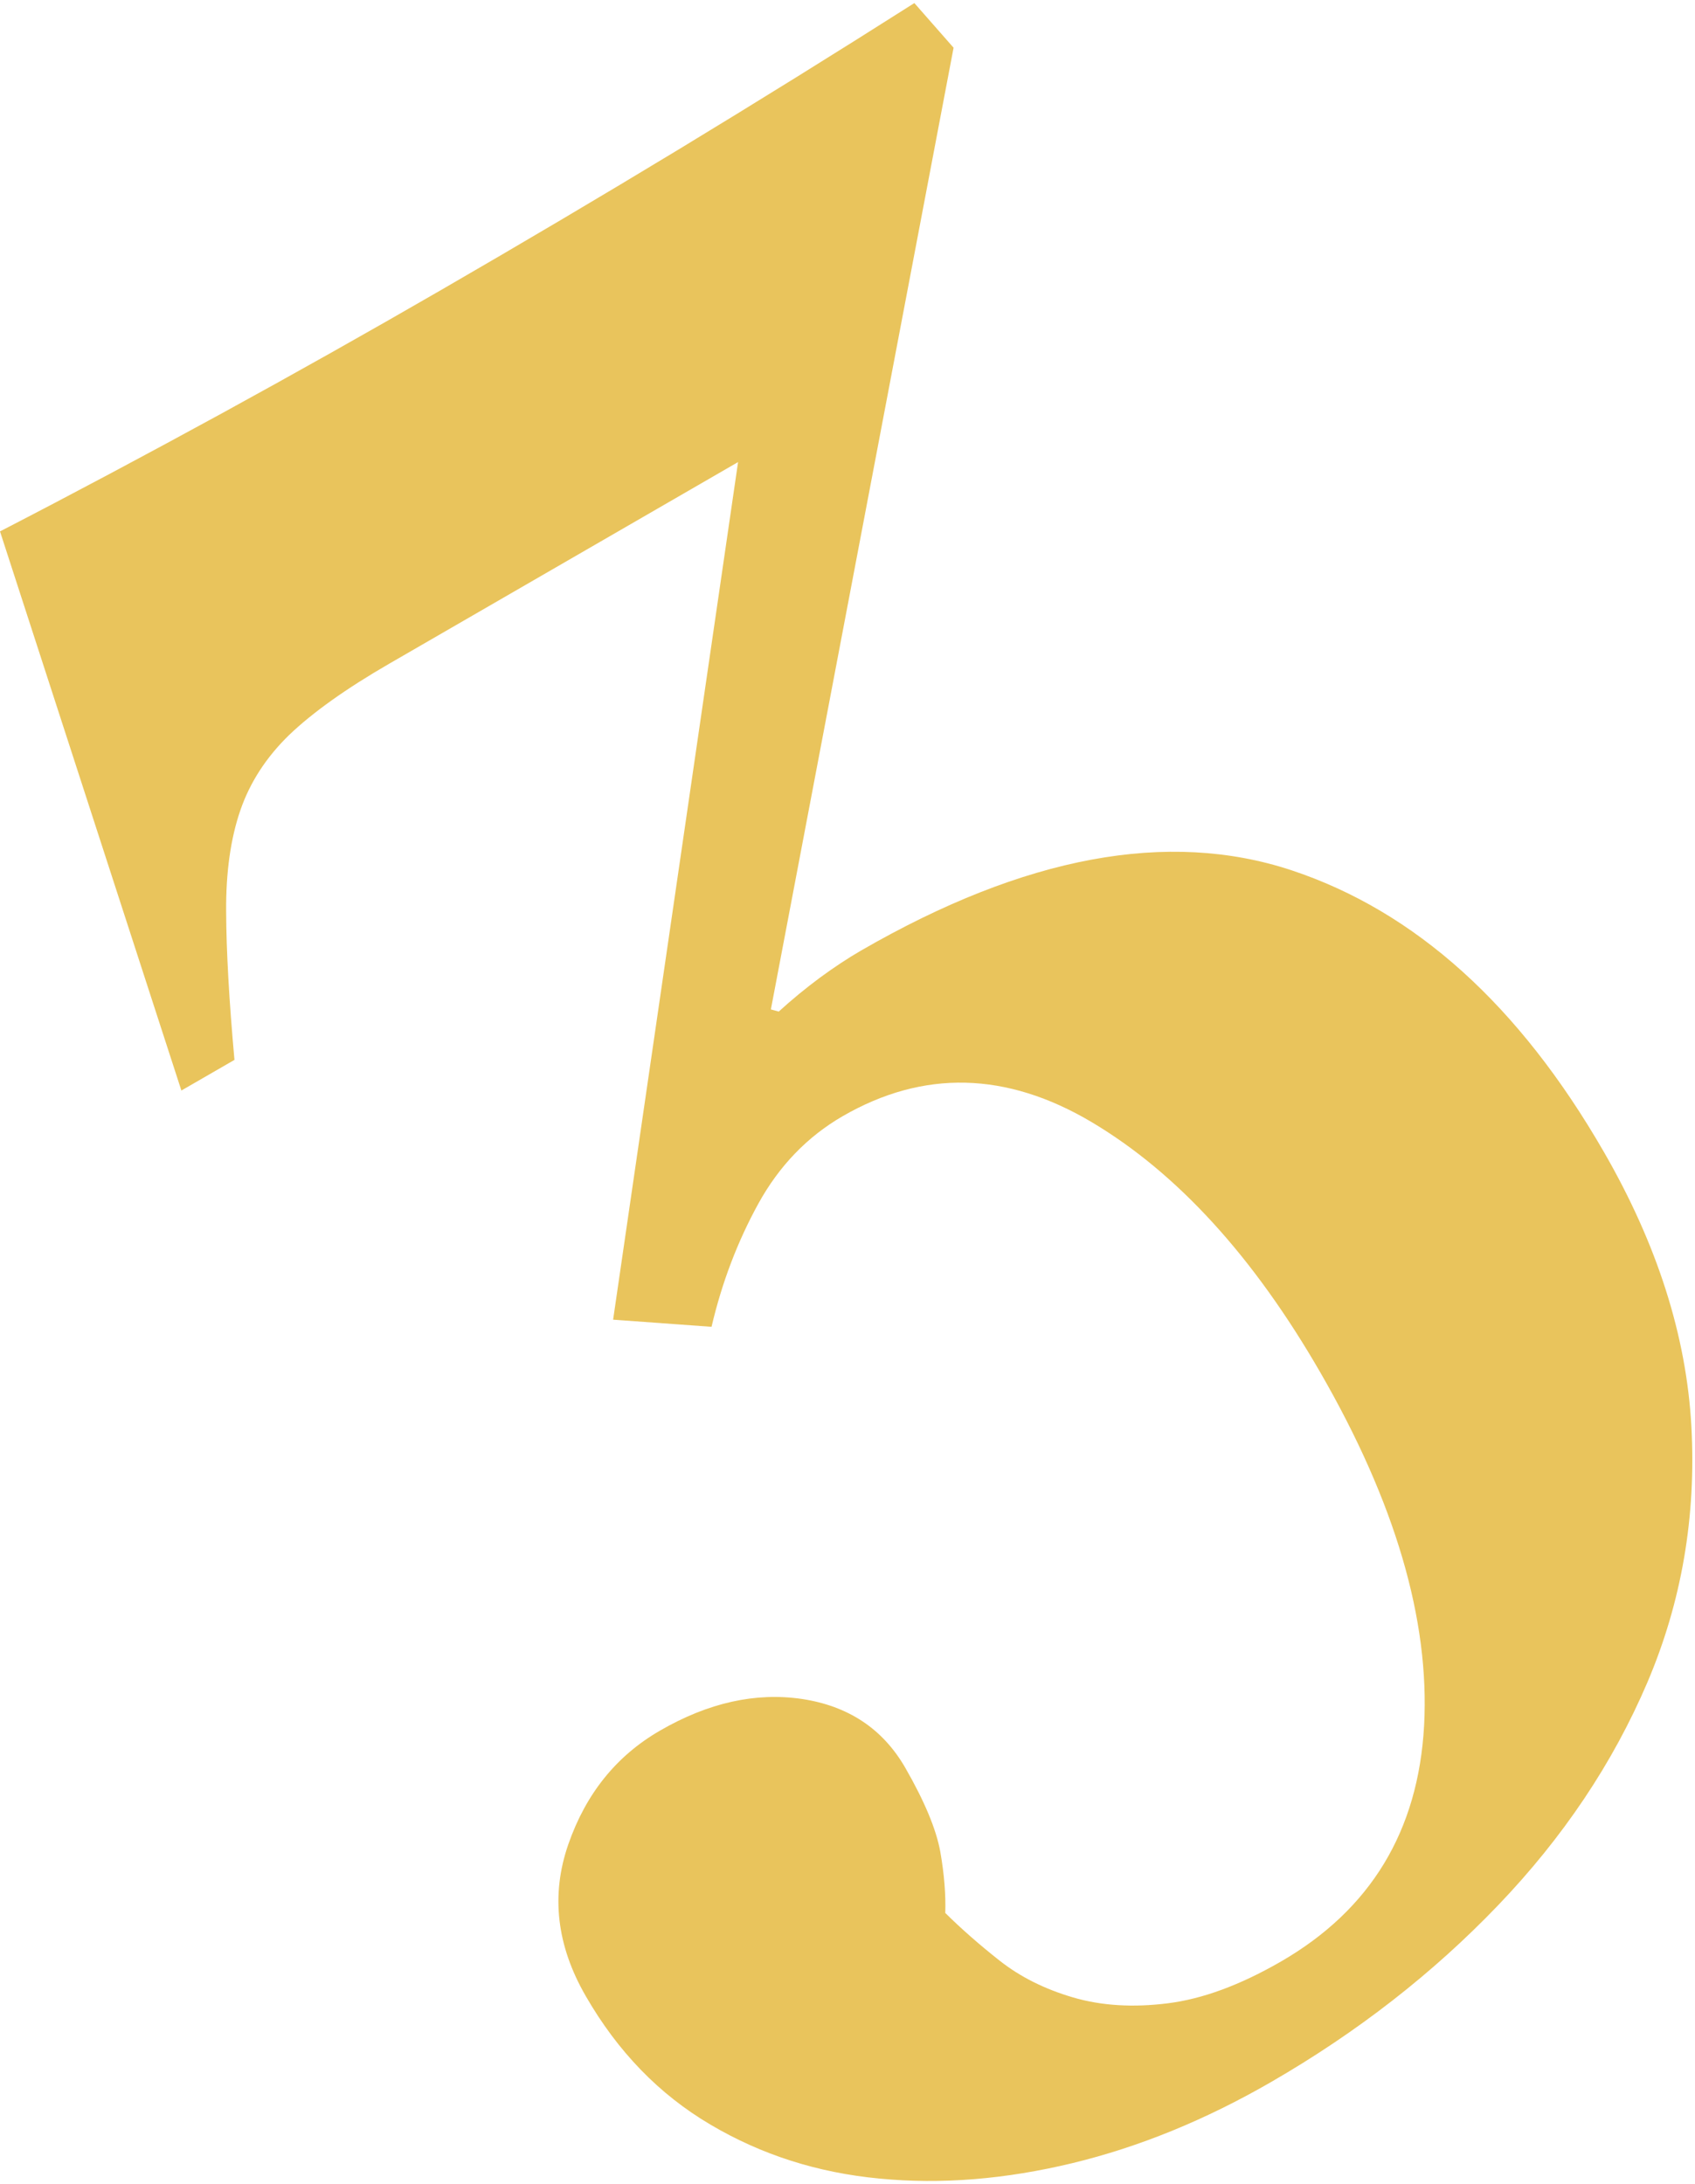 <svg width="288" height="371" viewBox="0 0 288 371" fill="none" xmlns="http://www.w3.org/2000/svg">
<path d="M130.957 171.44L132.32 171.812C134.574 169.754 136.903 167.846 139.306 166.061C141.709 164.301 144.063 162.739 146.342 161.425C174.09 145.412 198.468 140.875 219.451 147.816C240.435 154.782 258.124 170.696 272.493 195.609C281.586 211.35 286.54 226.892 287.383 242.237C288.225 257.581 285.723 272.107 279.901 285.766C274.054 299.449 265.606 312.066 254.532 323.618C243.458 335.17 230.625 345.159 216.033 353.588C204.884 360.033 193.612 364.643 182.24 367.395C170.844 370.146 159.919 371.039 149.439 370.023C138.935 369.031 129.372 365.982 120.701 360.851C112.03 355.744 104.969 348.481 99.519 339.012C94.564 330.435 93.573 321.833 96.57 313.232C99.568 304.63 104.746 298.21 112.129 293.946C120.354 289.186 128.406 287.402 136.284 288.567C144.137 289.757 149.984 293.624 153.799 300.217C157.094 305.944 159.076 310.703 159.77 314.521C160.439 318.338 160.711 321.808 160.612 324.907C163.288 327.559 166.36 330.261 169.853 333.013C173.346 335.764 177.508 337.847 182.339 339.26C187.17 340.673 192.546 340.995 198.443 340.251C204.339 339.508 210.731 337.153 217.643 333.162C232.879 324.362 240.98 311.001 241.971 293.078C242.938 275.156 237.066 255.176 224.357 233.139C212.961 213.382 200.004 199.228 185.511 190.602C171.018 182 156.896 181.653 143.171 189.585C137.176 193.056 132.394 198.013 128.852 204.434C125.309 210.879 122.658 217.844 120.899 225.355L104.176 224.141L125.408 78.482L66.197 112.691C58.765 116.979 53.092 121.044 49.152 124.812C45.238 128.605 42.463 132.893 40.828 137.653C39.193 142.412 38.376 148.138 38.425 154.782C38.45 161.45 38.92 169.853 39.837 180.017L30.819 185.222L0 90.257C12.635 83.737 25.171 77.044 37.657 70.227C50.119 63.41 62.506 56.445 74.819 49.331C88.544 41.398 102.046 33.416 115.35 25.36C128.629 17.303 141.982 9.024 155.36 0.521L162.024 8.107L130.982 171.44H130.957Z" fill="#E9C45C"/>
</svg>
